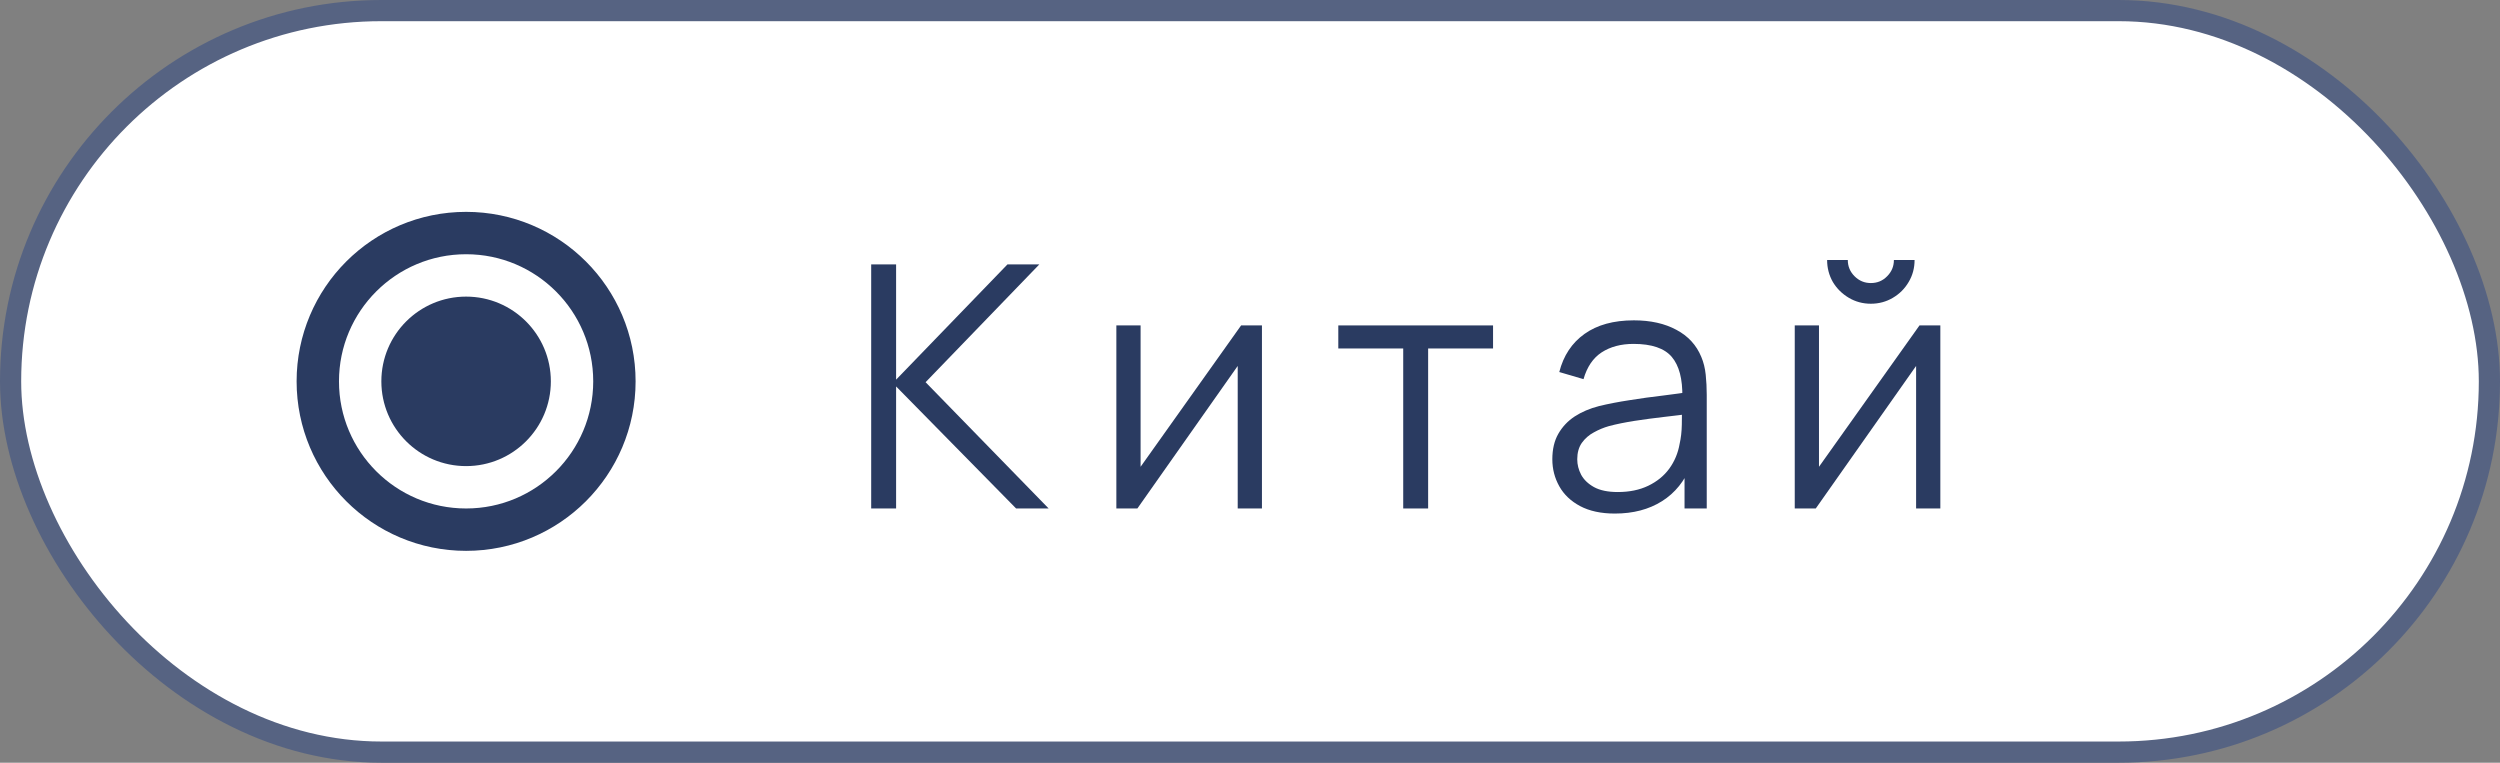 <?xml version="1.0" encoding="UTF-8"?> <svg xmlns="http://www.w3.org/2000/svg" width="59" height="18" viewBox="0 0 59 18" fill="none"><rect x="0" y="0" width="59" height="18" fill="#808080" stroke="none"/><rect x="0.25" y="0.25" width="58.5" height="17.5" rx="8.75" fill="white" stroke="#566382" stroke-width="0.5"></rect><circle cx="11" cy="9" r="2" fill="#2A3B61"></circle><circle cx="11" cy="9" r="3.5" stroke="#2A3B61"></circle><path d="M20.56 12V6.24H21.148V8.96L23.776 6.24H24.528L21.844 9.02L24.748 12H23.98L21.148 9.12V12H20.56Z" fill="#2A3B61"></path><path d="M29.782 7.68V12H29.21V8.636L26.842 12H26.346V7.68H26.918V11.016L29.29 7.68H29.782Z" fill="#2A3B61"></path><path d="M33.116 12V8.224H31.584V7.68H35.236V8.224H33.704V12H33.116Z" fill="#2A3B61"></path><path d="M38.111 12.12C37.785 12.12 37.512 12.061 37.291 11.944C37.072 11.827 36.908 11.671 36.799 11.476C36.69 11.281 36.635 11.069 36.635 10.84C36.635 10.605 36.681 10.405 36.775 10.24C36.871 10.072 37 9.935 37.163 9.828C37.328 9.721 37.519 9.64 37.735 9.584C37.953 9.531 38.195 9.484 38.459 9.444C38.725 9.401 38.986 9.365 39.239 9.336C39.495 9.304 39.719 9.273 39.911 9.244L39.703 9.372C39.711 8.945 39.628 8.629 39.455 8.424C39.282 8.219 38.98 8.116 38.551 8.116C38.255 8.116 38.004 8.183 37.799 8.316C37.596 8.449 37.453 8.66 37.371 8.948L36.799 8.78C36.898 8.393 37.096 8.093 37.395 7.88C37.694 7.667 38.081 7.56 38.559 7.56C38.953 7.56 39.288 7.635 39.563 7.784C39.84 7.931 40.036 8.144 40.151 8.424C40.204 8.549 40.239 8.689 40.255 8.844C40.271 8.999 40.279 9.156 40.279 9.316V12H39.755V10.916L39.907 10.98C39.76 11.351 39.532 11.633 39.223 11.828C38.913 12.023 38.543 12.12 38.111 12.12ZM38.179 11.612C38.453 11.612 38.694 11.563 38.899 11.464C39.104 11.365 39.27 11.231 39.395 11.06C39.52 10.887 39.602 10.692 39.639 10.476C39.671 10.337 39.688 10.185 39.691 10.02C39.694 9.852 39.695 9.727 39.695 9.644L39.919 9.76C39.719 9.787 39.502 9.813 39.267 9.84C39.035 9.867 38.806 9.897 38.579 9.932C38.355 9.967 38.152 10.008 37.971 10.056C37.848 10.091 37.73 10.14 37.615 10.204C37.5 10.265 37.406 10.348 37.331 10.452C37.259 10.556 37.223 10.685 37.223 10.84C37.223 10.965 37.254 11.087 37.315 11.204C37.379 11.321 37.48 11.419 37.619 11.496C37.76 11.573 37.947 11.612 38.179 11.612Z" fill="#2A3B61"></path><path d="M44.152 7.168C43.963 7.168 43.789 7.121 43.632 7.028C43.475 6.935 43.349 6.811 43.256 6.656C43.166 6.499 43.12 6.325 43.12 6.136H43.608C43.608 6.285 43.661 6.413 43.768 6.52C43.875 6.627 44.003 6.68 44.152 6.68C44.304 6.68 44.432 6.627 44.536 6.52C44.643 6.413 44.696 6.285 44.696 6.136H45.184C45.184 6.325 45.138 6.499 45.044 6.656C44.953 6.811 44.83 6.935 44.672 7.028C44.515 7.121 44.342 7.168 44.152 7.168ZM45.792 7.68V12H45.22V8.636L42.852 12H42.356V7.68H42.928V11.016L45.3 7.68H45.792Z" fill="#2A3B61"></path></svg> 
